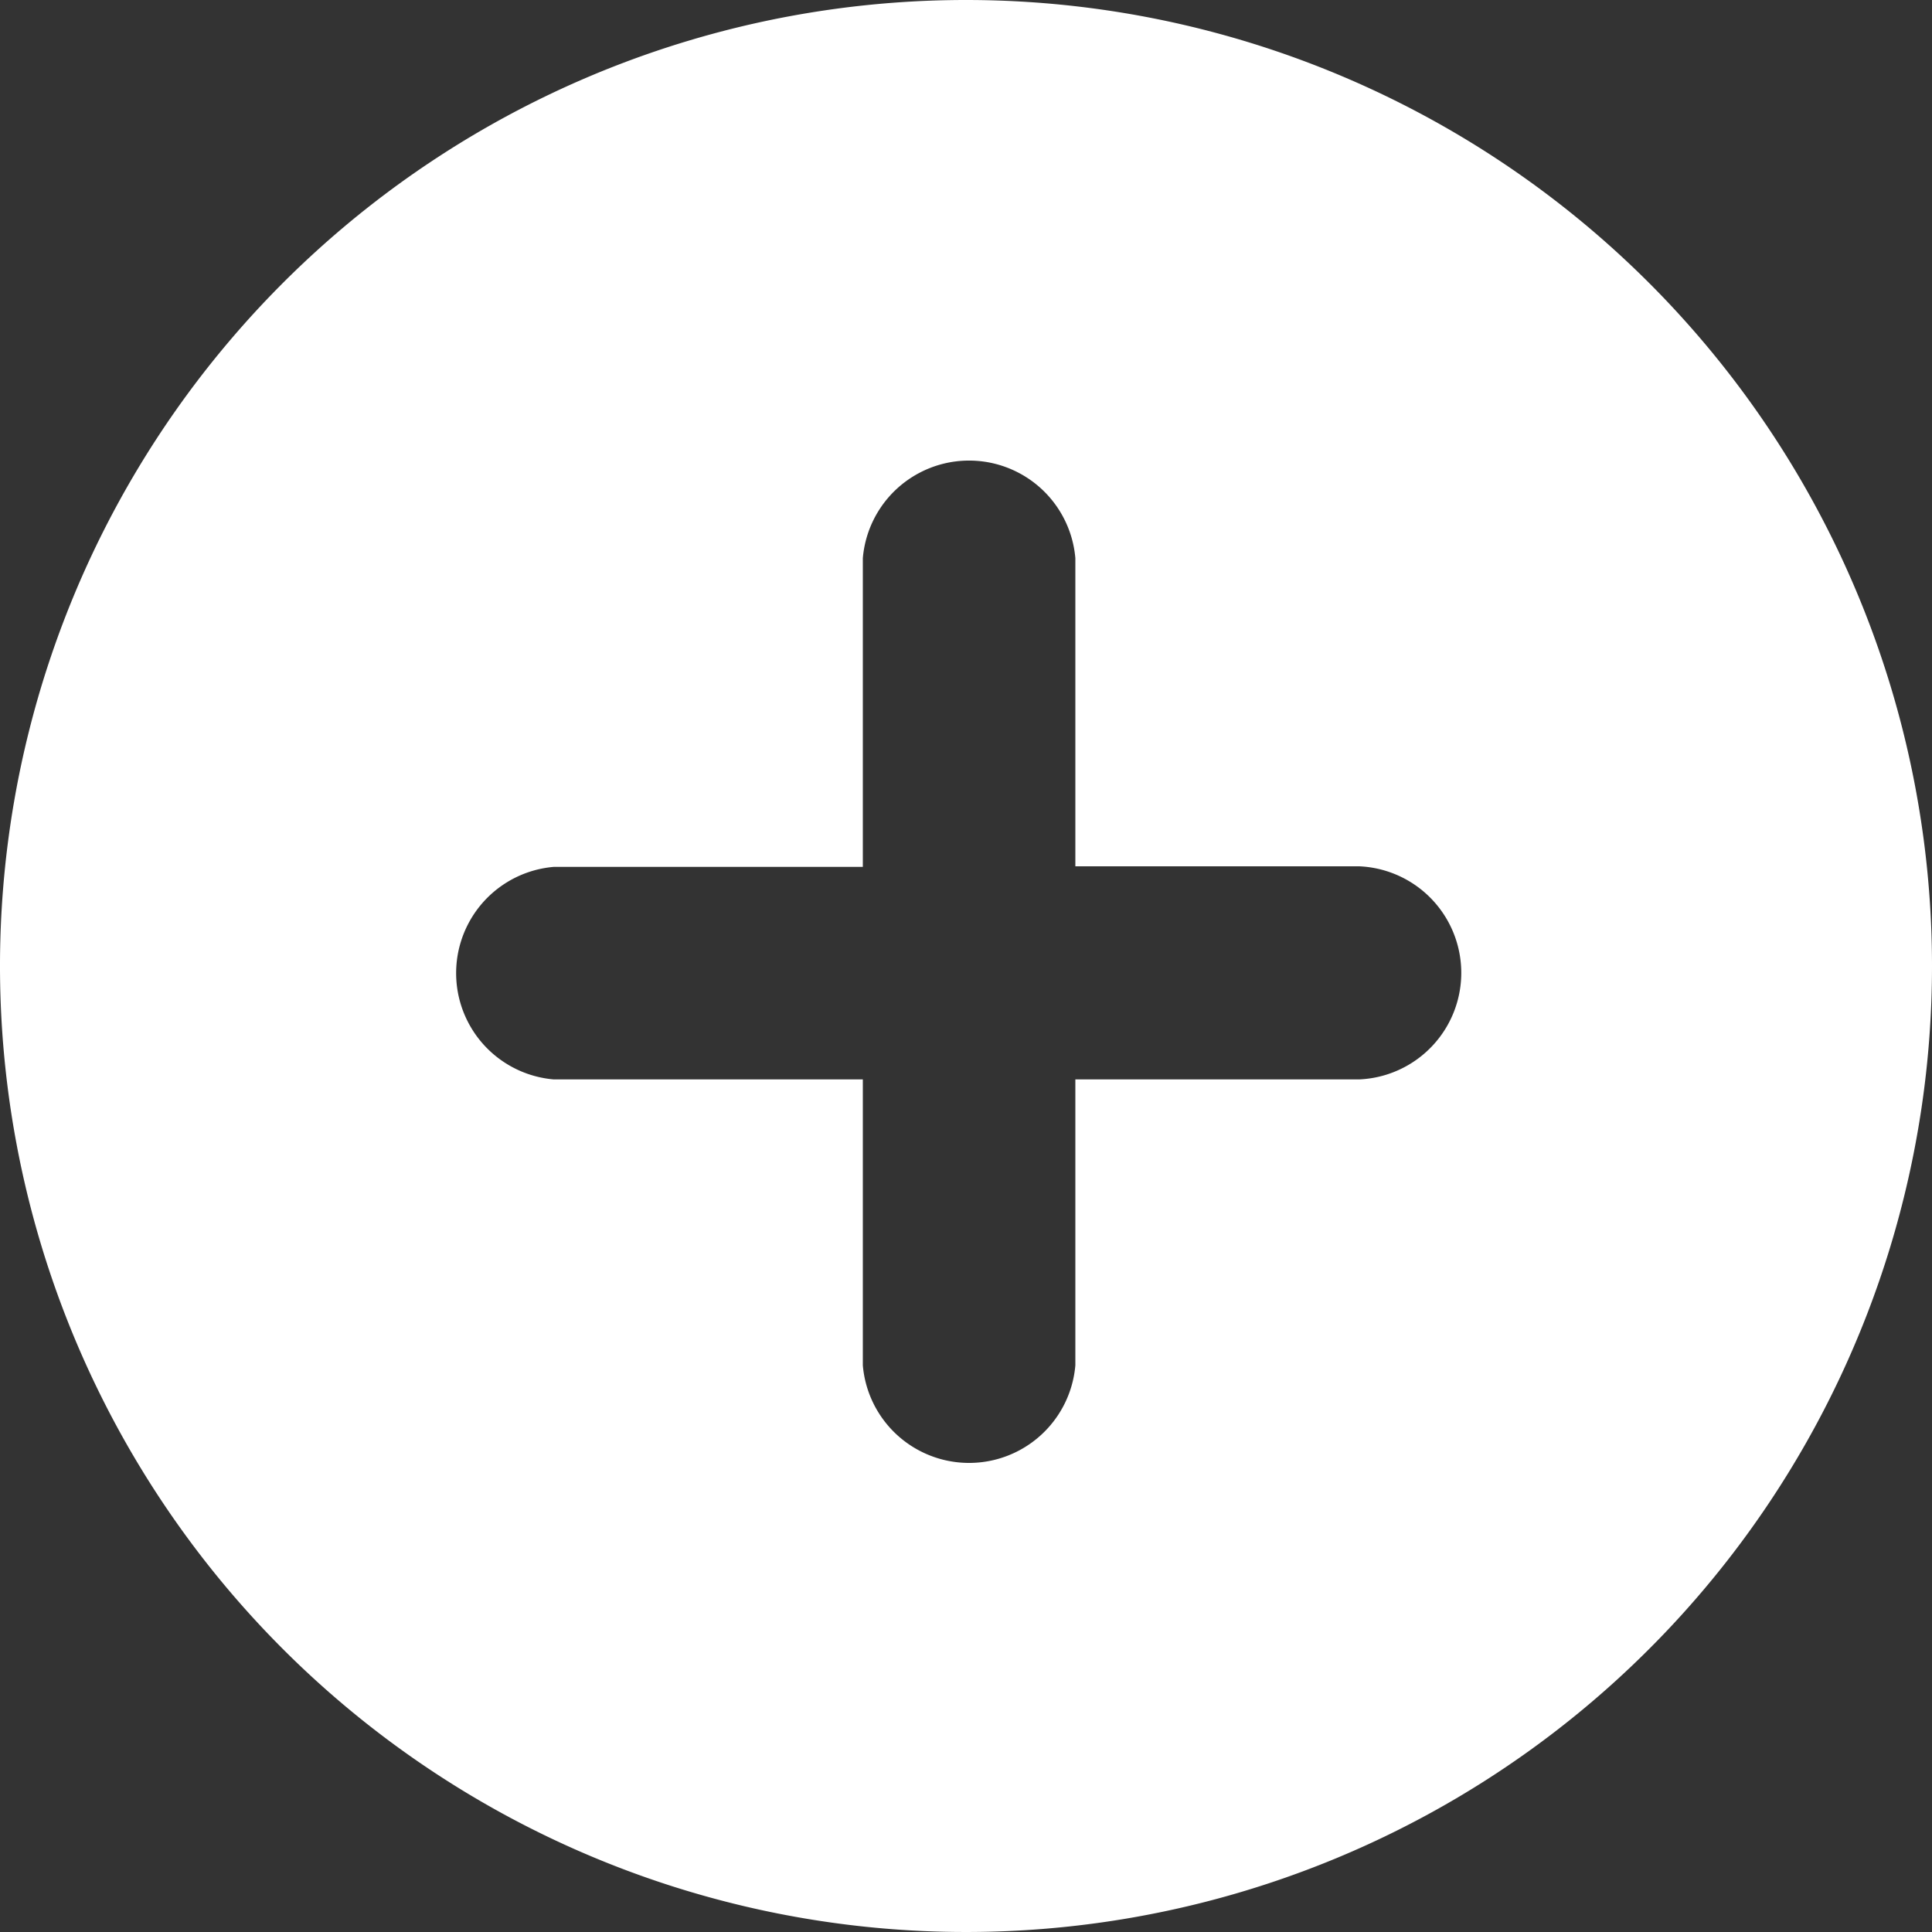 <svg xmlns="http://www.w3.org/2000/svg" data-name="Camada 2" viewBox="0 0 100 100" x="0px" y="0px" width="100px" height="100px" aria-hidden="true" style="fill:url(#CerosGradient_idd218a7cbe);"><rect x="0" y="0" width="100" height="100" fill="#333333" stroke="none"/><defs><linearGradient class="cerosgradient" data-cerosgradient="true" id="CerosGradient_idd218a7cbe" gradientUnits="userSpaceOnUse" x1="50%" y1="100%" x2="50%" y2="0%"><stop offset="0%" stop-color="#FFFFFF"/><stop offset="100%" stop-color="#FFFFFF"/></linearGradient><linearGradient/></defs><title>NOUMPROJECT</title><path d="M50,0a50,50,0,1,0,50,50A50,50,0,0,0,50,0ZM70.35,55.87H55.66V70.67a5.52,5.52,0,0,1-11,0V55.87h-16a5.52,5.52,0,0,1,0-11h16V28.89a5.52,5.52,0,0,1,11,0V44.84H70.35A5.52,5.52,0,0,1,70.35,55.87Z" style="fill:url(#CerosGradient_idd218a7cbe);"/></svg>